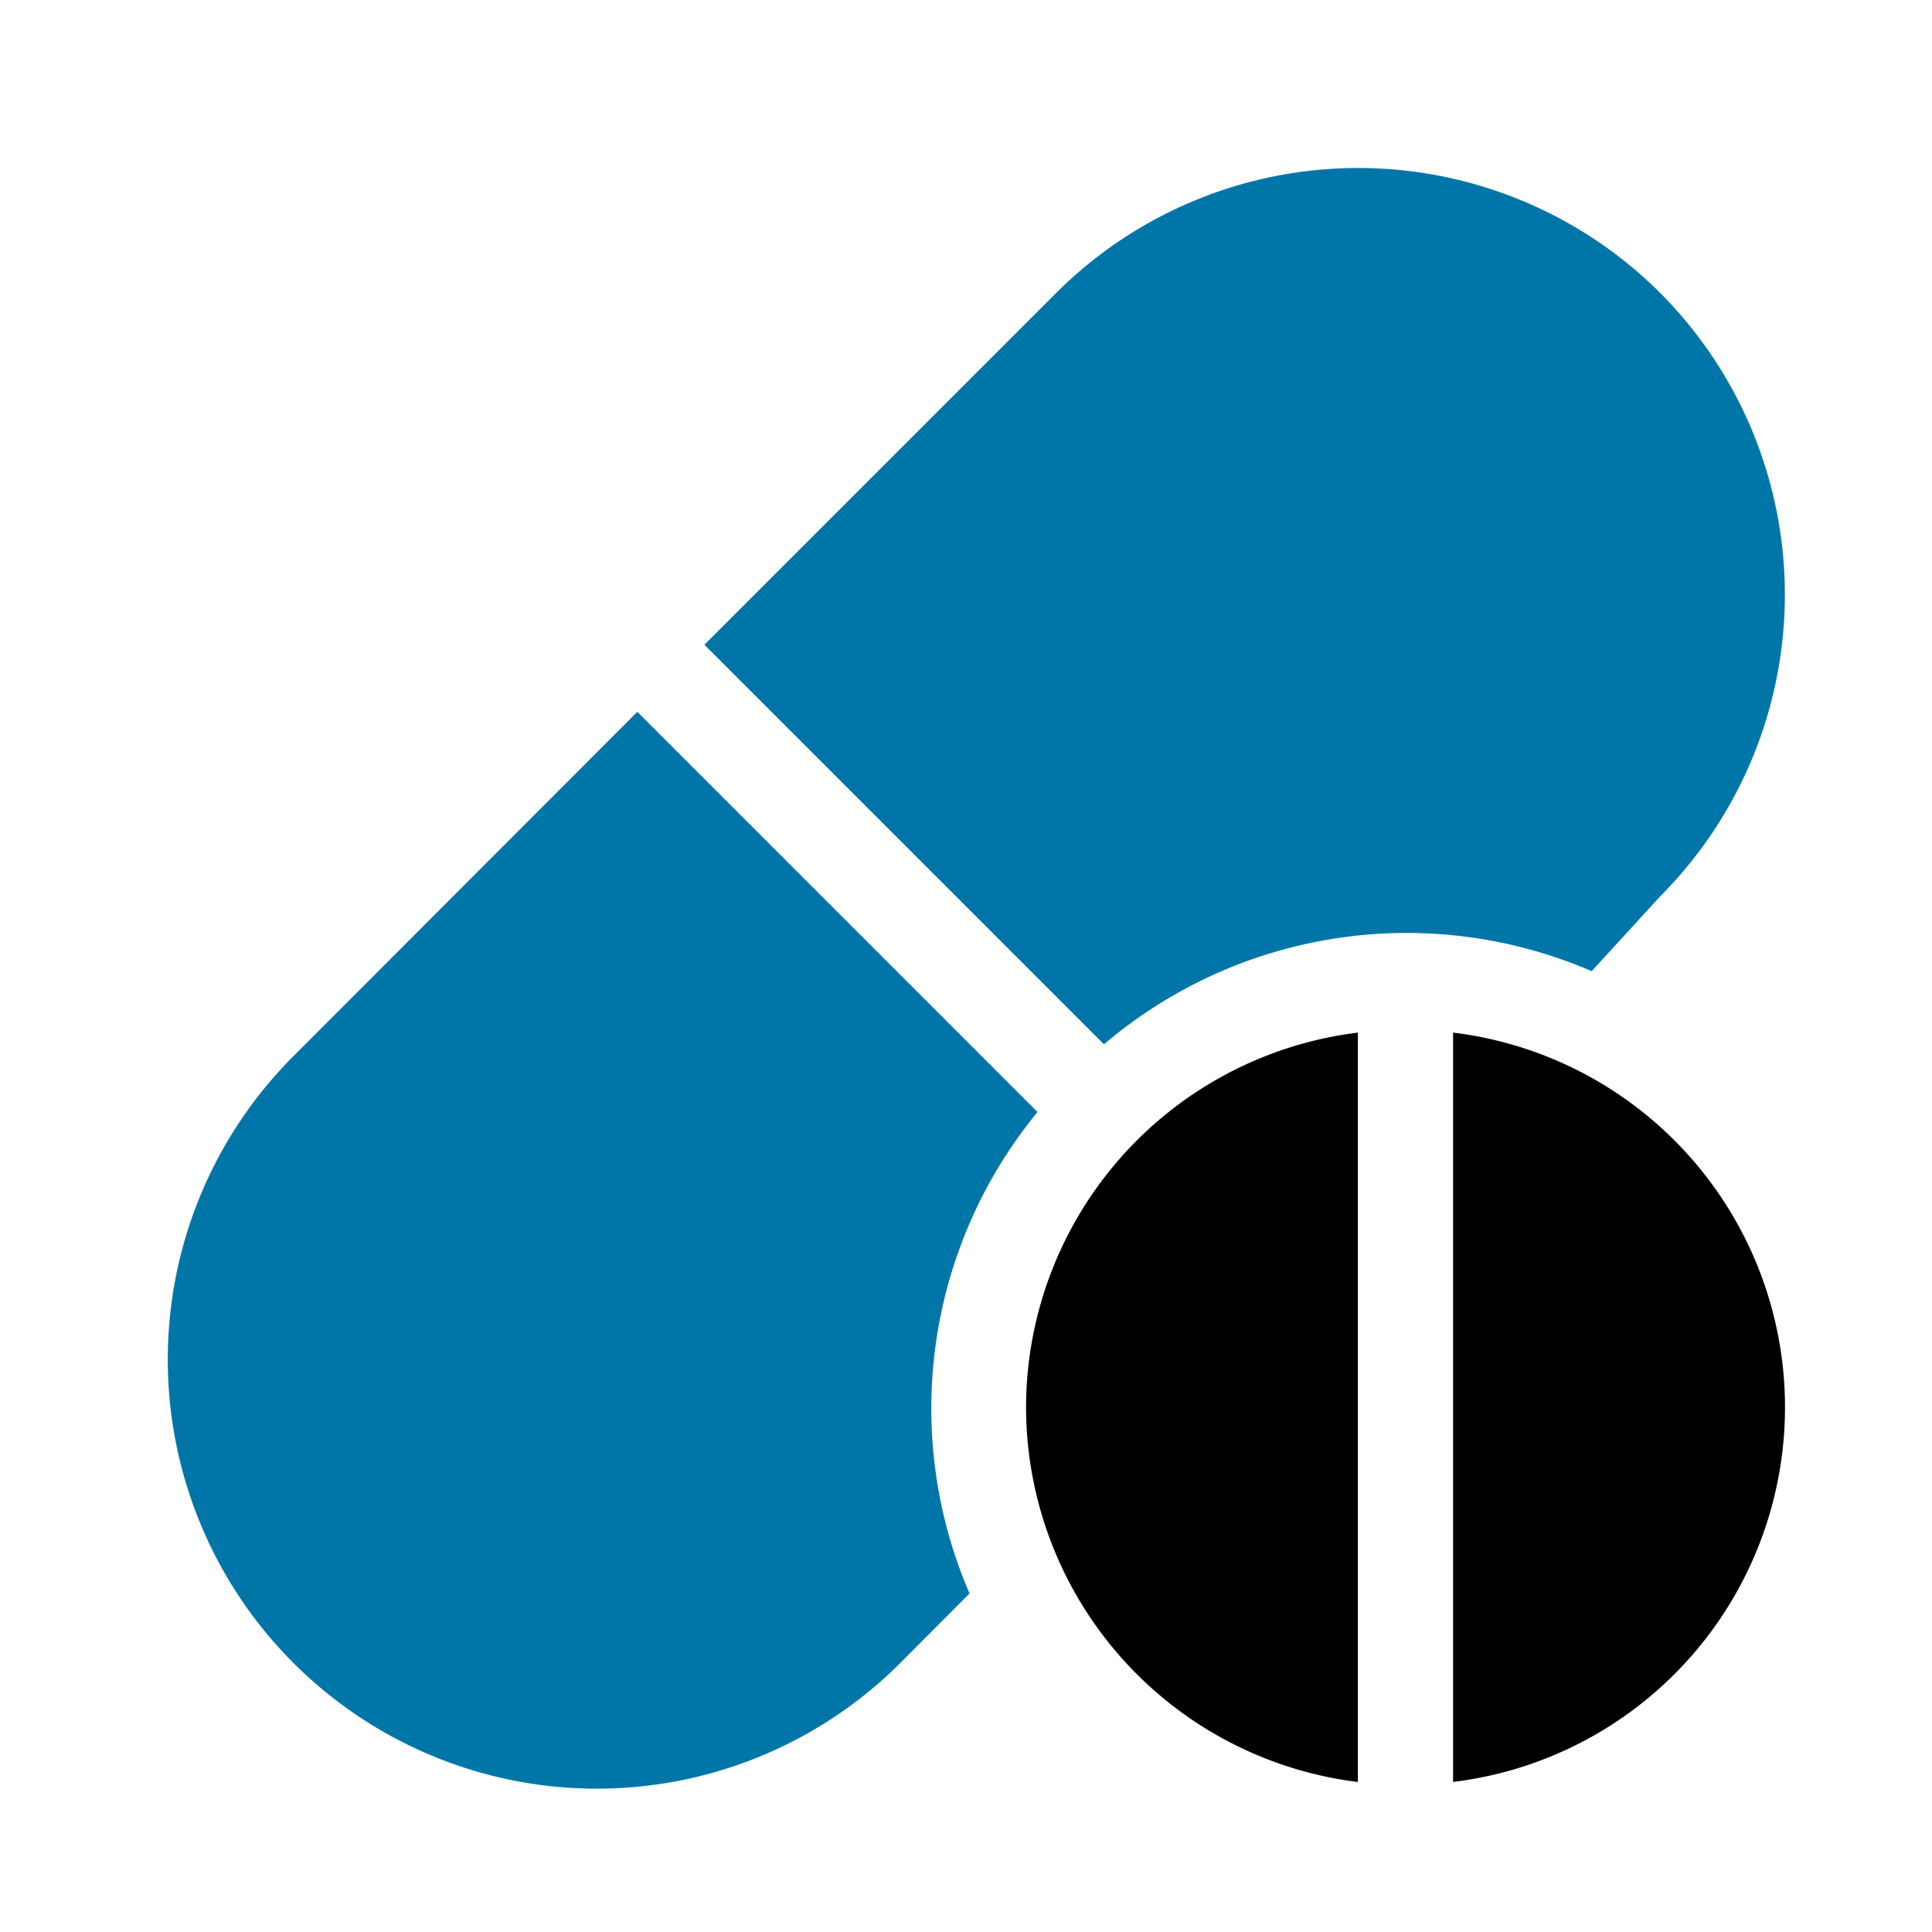 <svg xmlns="http://www.w3.org/2000/svg" width="46" height="46" viewBox="0 0 46 46"><defs><style>.a{fill:#fff;stroke:#707070;opacity:0;}.b{fill:#0076a8;}.c{fill:#000001;}.d{stroke:none;}.e{fill:none;}</style></defs><g transform="translate(-877 -431)"><g class="a" transform="translate(877 431)"><rect class="d" width="46" height="46"/><rect class="e" x="0.5" y="0.5" width="45" height="45"/></g><g transform="translate(880.738 435.001)"><g transform="translate(13.033 -0.001)"><g transform="translate(0 0)"><path class="b" d="M192.669,2.97a10.178,10.178,0,0,0-14.374,0l-8.38,8.38,9.514,9.514a11.119,11.119,0,0,1,11.612-1.742l1.628-1.778A10.177,10.177,0,0,0,192.669,2.97Z" transform="translate(-169.915 0.001)"/></g></g><g transform="translate(0.263 12.947)"><g transform="translate(0)"><path class="b" d="M20.964,181.535l-9.527-9.527-8.2,8.21a10.217,10.217,0,0,0,14.449,14.449L19.346,193a11.115,11.115,0,0,1,1.617-11.461Z" transform="translate(-0.263 -172.008)"/></g></g><g transform="translate(20.695 20.585)"><path class="c" d="M271.7,282.4a9,9,0,0,0,7.9,8.92V273.478A9,9,0,0,0,271.7,282.4Z" transform="translate(-271.703 -273.478)"/></g><g transform="translate(30.859 20.585)"><path class="c" d="M406.722,273.478v17.841a8.986,8.986,0,0,0,0-17.841Z" transform="translate(-406.722 -273.478)"/></g></g></g></svg>